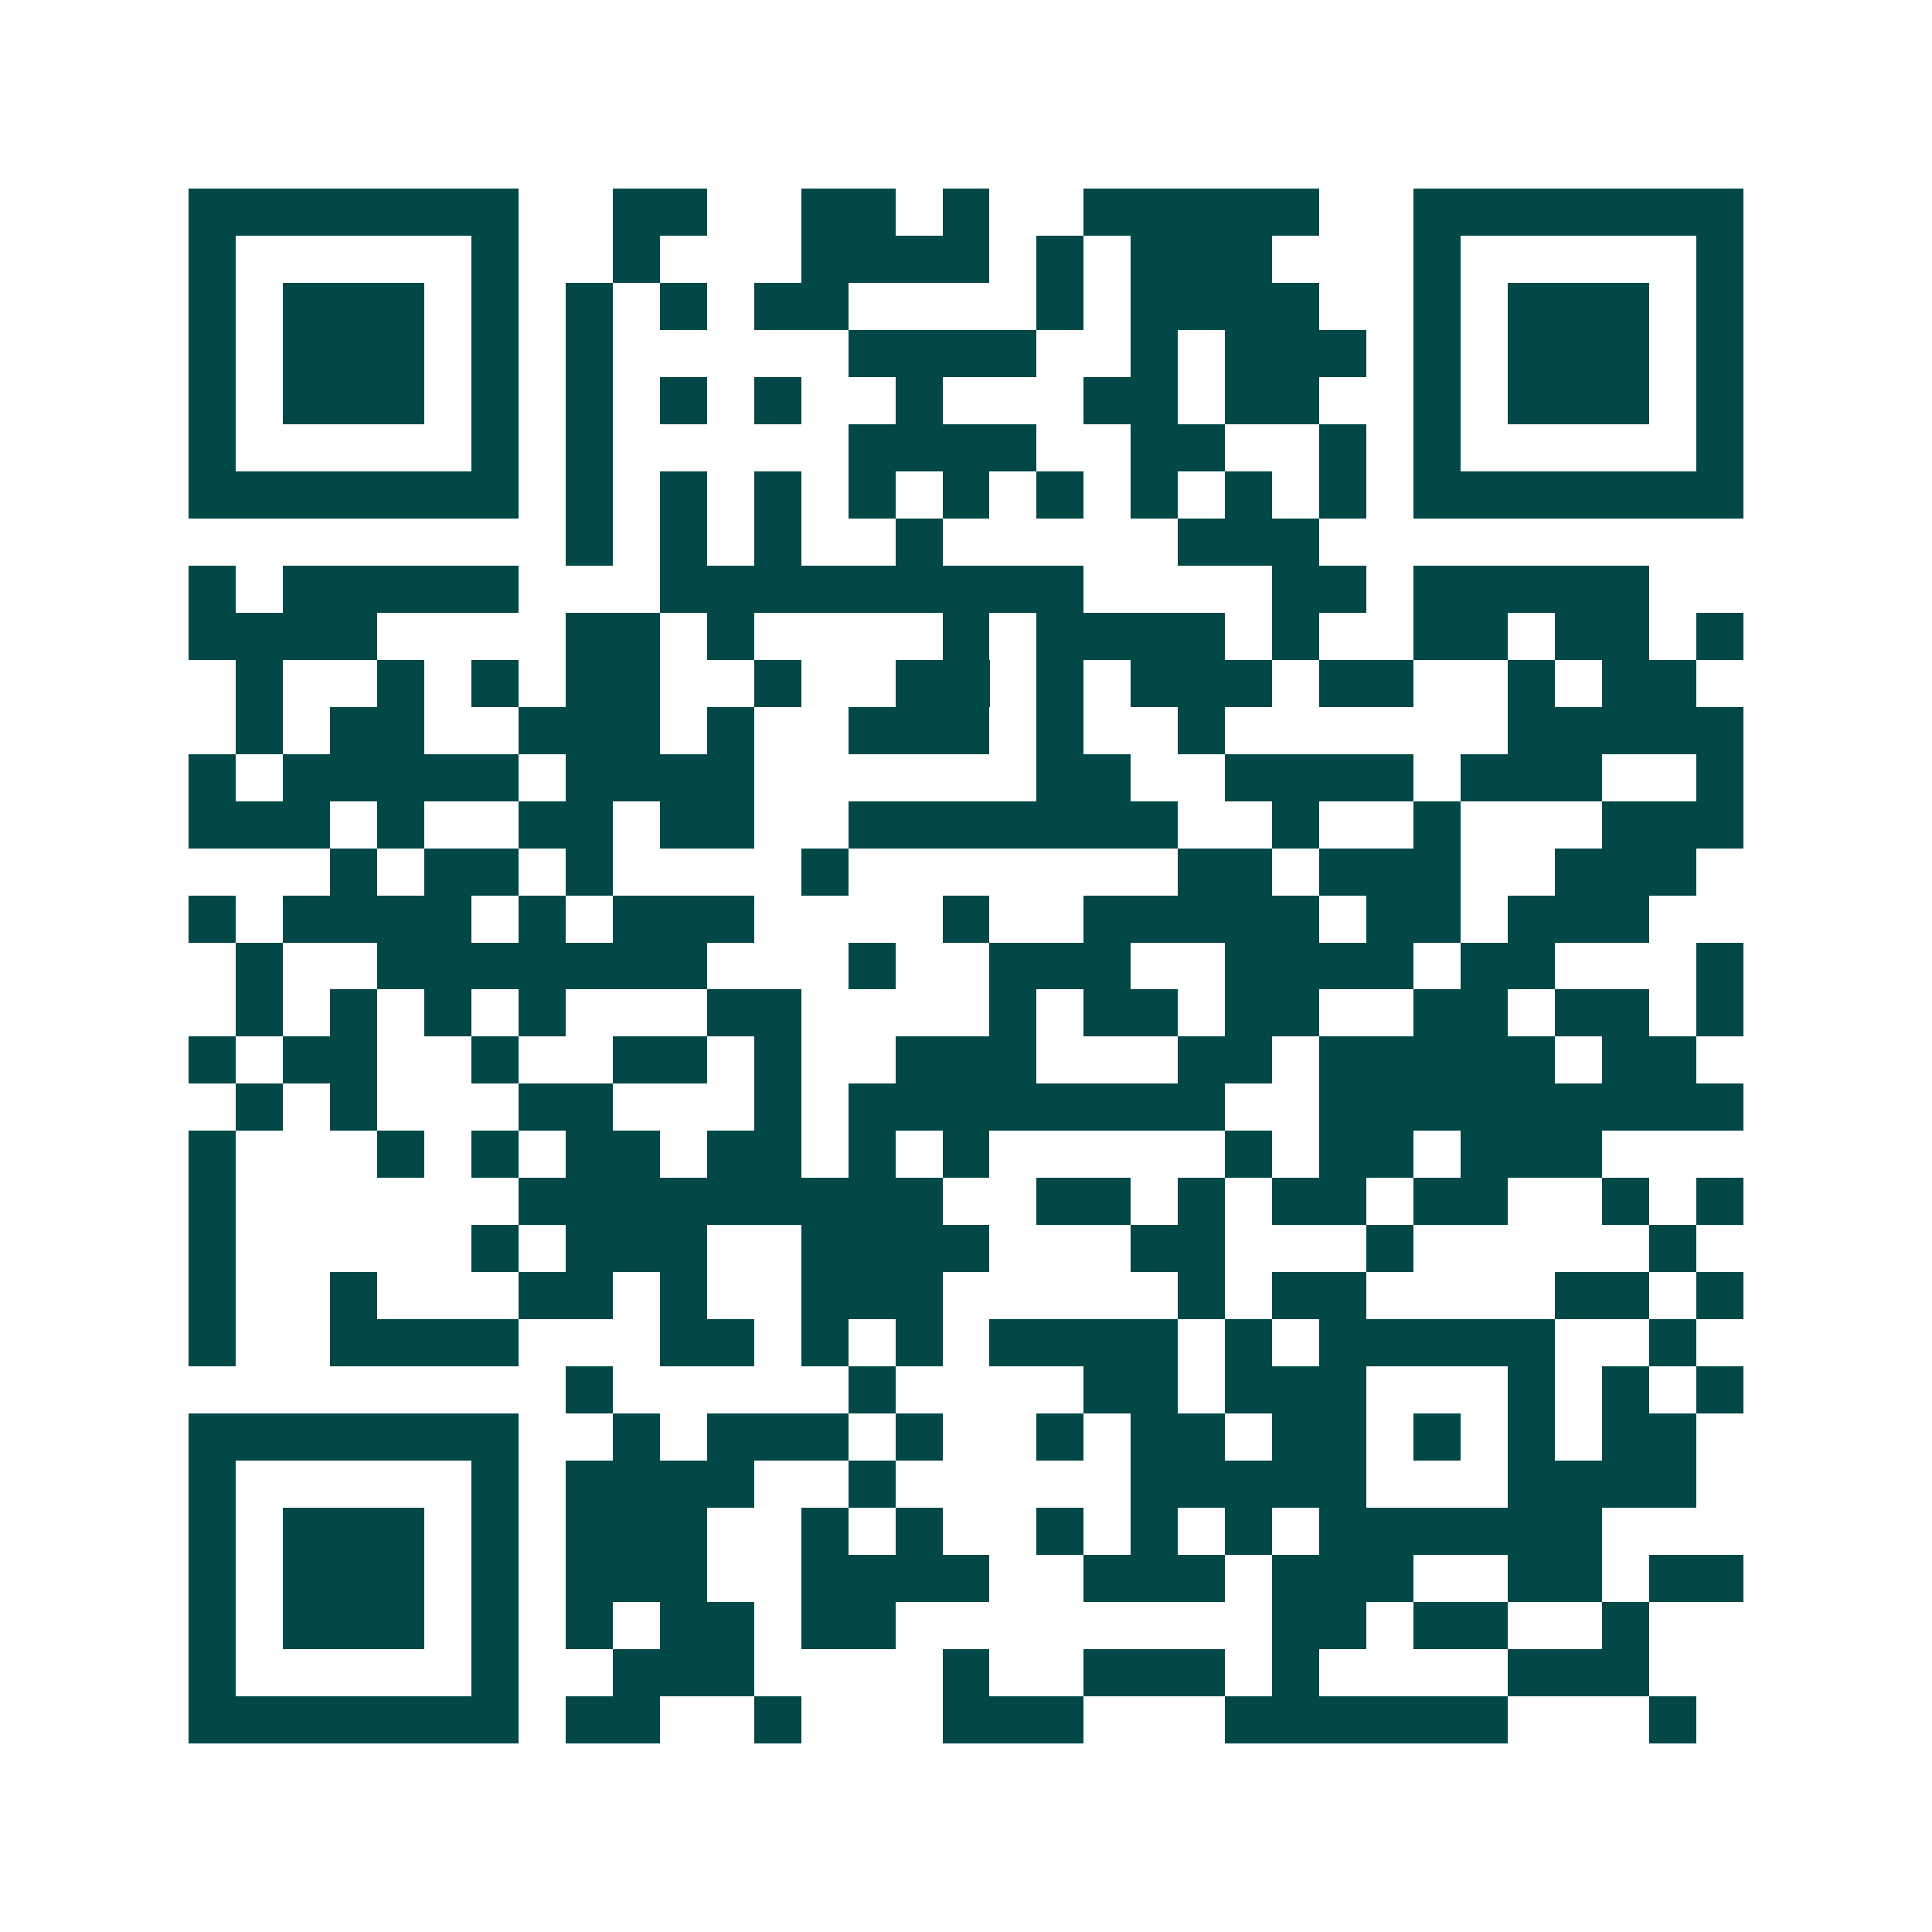 <svg xmlns="http://www.w3.org/2000/svg" width="200" height="200" viewBox="0 0 41 41" shape-rendering="crispEdges"><path fill="#ffffff" d="M0 0h41v41H0z"/><path stroke="#014847" d="M4 4.5h7m2 0h2m2 0h2m1 0h1m2 0h5m2 0h7M4 5.5h1m5 0h1m2 0h1m3 0h4m1 0h1m1 0h3m3 0h1m5 0h1M4 6.5h1m1 0h3m1 0h1m1 0h1m1 0h1m1 0h2m4 0h1m1 0h4m2 0h1m1 0h3m1 0h1M4 7.5h1m1 0h3m1 0h1m1 0h1m5 0h4m2 0h1m1 0h3m1 0h1m1 0h3m1 0h1M4 8.5h1m1 0h3m1 0h1m1 0h1m1 0h1m1 0h1m2 0h1m3 0h2m1 0h2m2 0h1m1 0h3m1 0h1M4 9.5h1m5 0h1m1 0h1m5 0h4m2 0h2m2 0h1m1 0h1m5 0h1M4 10.5h7m1 0h1m1 0h1m1 0h1m1 0h1m1 0h1m1 0h1m1 0h1m1 0h1m1 0h1m1 0h7M12 11.5h1m1 0h1m1 0h1m2 0h1m5 0h3M4 12.5h1m1 0h5m3 0h9m4 0h2m1 0h5M4 13.5h4m4 0h2m1 0h1m4 0h1m1 0h4m1 0h1m2 0h2m1 0h2m1 0h1M5 14.5h1m2 0h1m1 0h1m1 0h2m2 0h1m2 0h2m1 0h1m1 0h3m1 0h2m2 0h1m1 0h2M5 15.5h1m1 0h2m2 0h3m1 0h1m2 0h3m1 0h1m2 0h1m6 0h5M4 16.5h1m1 0h5m1 0h4m6 0h2m2 0h4m1 0h3m2 0h1M4 17.5h3m1 0h1m2 0h2m1 0h2m2 0h7m2 0h1m2 0h1m3 0h3M7 18.5h1m1 0h2m1 0h1m4 0h1m7 0h2m1 0h3m2 0h3M4 19.5h1m1 0h4m1 0h1m1 0h3m4 0h1m2 0h5m1 0h2m1 0h3M5 20.5h1m2 0h7m3 0h1m2 0h3m2 0h4m1 0h2m3 0h1M5 21.5h1m1 0h1m1 0h1m1 0h1m3 0h2m4 0h1m1 0h2m1 0h2m2 0h2m1 0h2m1 0h1M4 22.5h1m1 0h2m2 0h1m2 0h2m1 0h1m2 0h3m3 0h2m1 0h5m1 0h2M5 23.5h1m1 0h1m3 0h2m3 0h1m1 0h8m2 0h9M4 24.5h1m3 0h1m1 0h1m1 0h2m1 0h2m1 0h1m1 0h1m5 0h1m1 0h2m1 0h3M4 25.5h1m6 0h9m2 0h2m1 0h1m1 0h2m1 0h2m2 0h1m1 0h1M4 26.5h1m5 0h1m1 0h3m2 0h4m3 0h2m3 0h1m5 0h1M4 27.5h1m2 0h1m3 0h2m1 0h1m2 0h3m5 0h1m1 0h2m4 0h2m1 0h1M4 28.5h1m2 0h4m3 0h2m1 0h1m1 0h1m1 0h4m1 0h1m1 0h5m2 0h1M12 29.5h1m5 0h1m4 0h2m1 0h3m3 0h1m1 0h1m1 0h1M4 30.5h7m2 0h1m1 0h3m1 0h1m2 0h1m1 0h2m1 0h2m1 0h1m1 0h1m1 0h2M4 31.5h1m5 0h1m1 0h4m2 0h1m5 0h5m3 0h4M4 32.5h1m1 0h3m1 0h1m1 0h3m2 0h1m1 0h1m2 0h1m1 0h1m1 0h1m1 0h6M4 33.5h1m1 0h3m1 0h1m1 0h3m2 0h4m2 0h3m1 0h3m2 0h2m1 0h2M4 34.5h1m1 0h3m1 0h1m1 0h1m1 0h2m1 0h2m8 0h2m1 0h2m2 0h1M4 35.5h1m5 0h1m2 0h3m4 0h1m2 0h3m1 0h1m4 0h3M4 36.5h7m1 0h2m2 0h1m3 0h3m3 0h6m3 0h1"/></svg>

